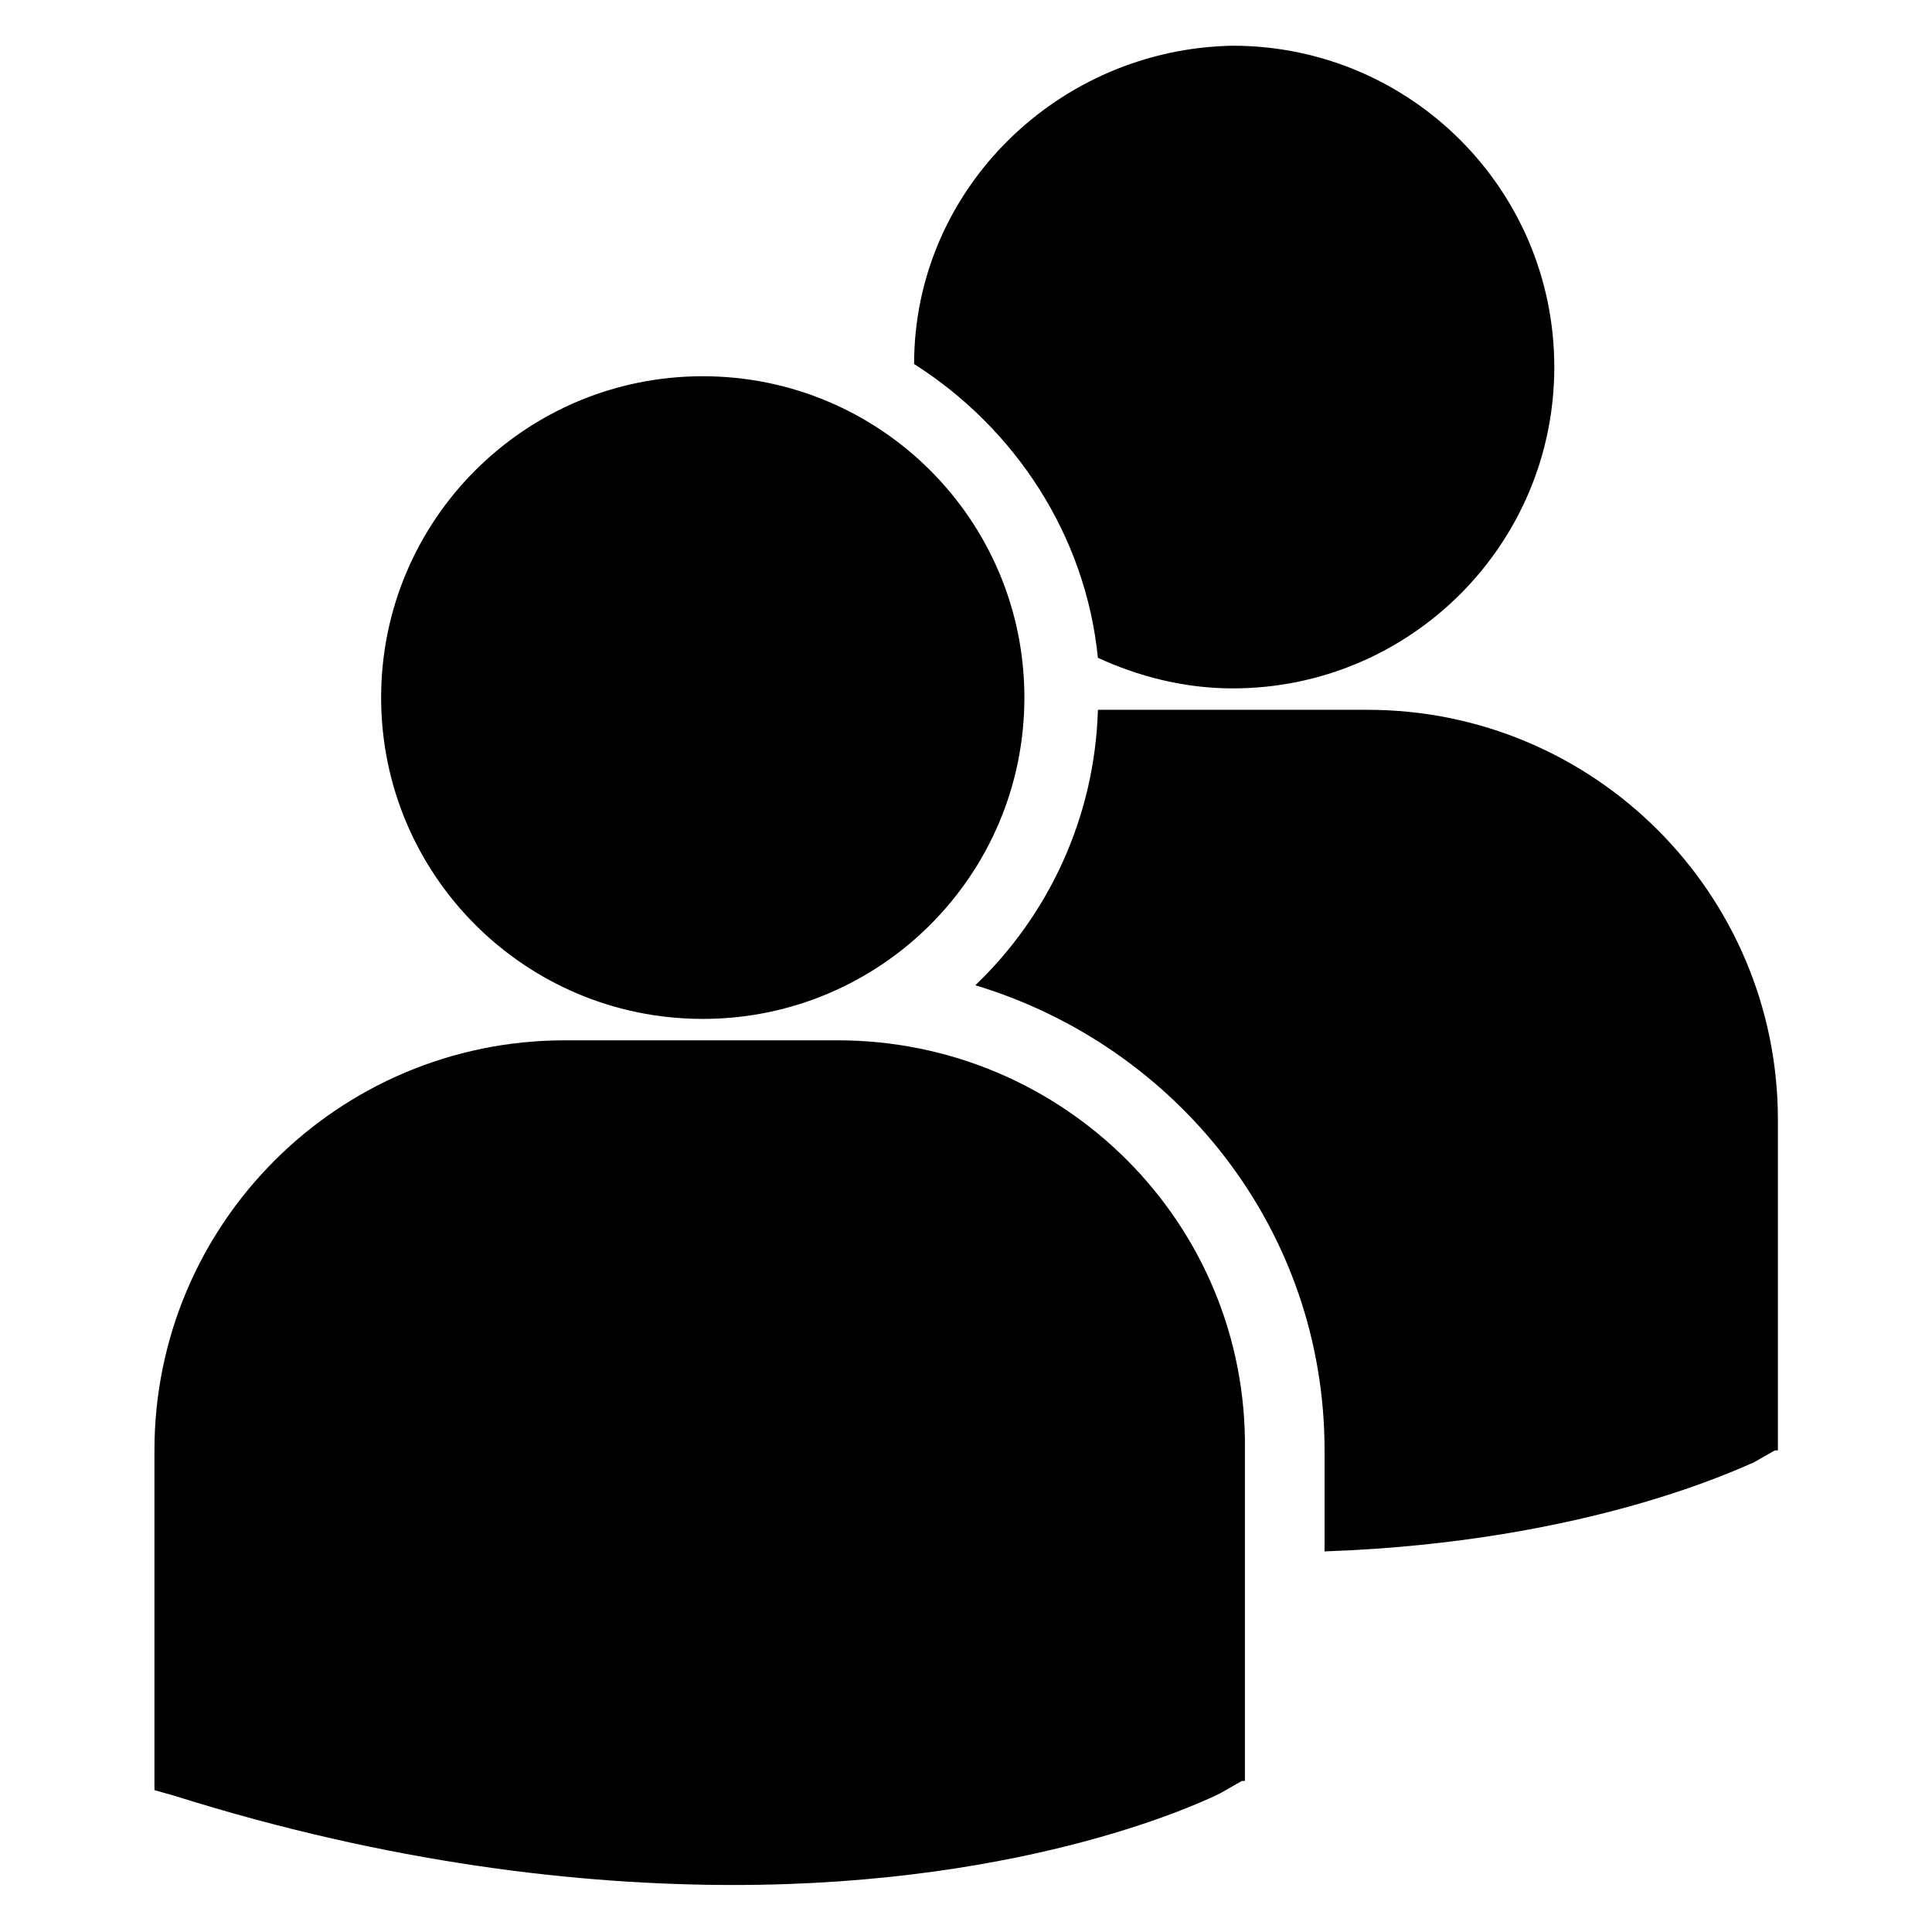 <svg xmlns="http://www.w3.org/2000/svg" xmlns:xlink="http://www.w3.org/1999/xlink" width="500" zoomAndPan="magnify" viewBox="0 0 375 375" height="500" preserveAspectRatio="xMidYMid meet" version="1.0"><defs><clipPath id="efb86ff914"><path d="M 29.66 8.875 L 345.41 8.875 L 345.41 365.875 L 29.66 365.875 Z M 29.66 8.875 " clip-rule="nonzero"/></clipPath></defs><g clip-path="url(#efb86ff914)"><path fill="#000000" d="M 177.426 70.652 C 197.047 83.125 210.723 103.914 213.102 127.676 C 220.828 131.238 229.746 133.617 239.262 133.617 C 273.742 133.617 301.688 105.695 301.688 71.246 C 301.688 36.793 273.742 8.875 239.262 8.875 C 205.371 9.469 177.426 36.793 177.426 70.652 Z M 136.402 197.77 C 170.887 197.77 198.832 169.852 198.832 135.398 C 198.832 100.945 170.887 73.027 136.402 73.027 C 101.918 73.027 73.977 100.945 73.977 135.398 C 73.977 169.852 101.918 197.77 136.402 197.77 Z M 162.562 201.926 L 109.648 201.926 C 65.652 201.926 29.977 237.566 29.977 281.523 L 29.977 347.461 L 34.141 348.648 C 75.758 361.715 112.621 365.875 142.348 365.875 C 200.613 365.875 234.504 349.242 236.883 348.055 L 241.043 345.676 L 241.637 345.676 L 241.637 281.523 C 242.234 237.566 206.559 201.926 162.562 201.926 Z M 265.422 137.773 L 213.102 137.773 C 212.504 158.562 203.586 177.574 189.316 191.234 C 228.559 203.113 257.098 238.754 257.098 281.523 L 257.098 301.125 C 308.824 299.344 338.551 284.492 340.332 283.898 L 344.496 281.523 L 345.09 281.523 L 345.09 217.371 C 345.09 173.414 309.418 137.773 265.422 137.773 Z M 265.422 137.773 " fill-opacity="1" fill-rule="nonzero"/></g></svg>